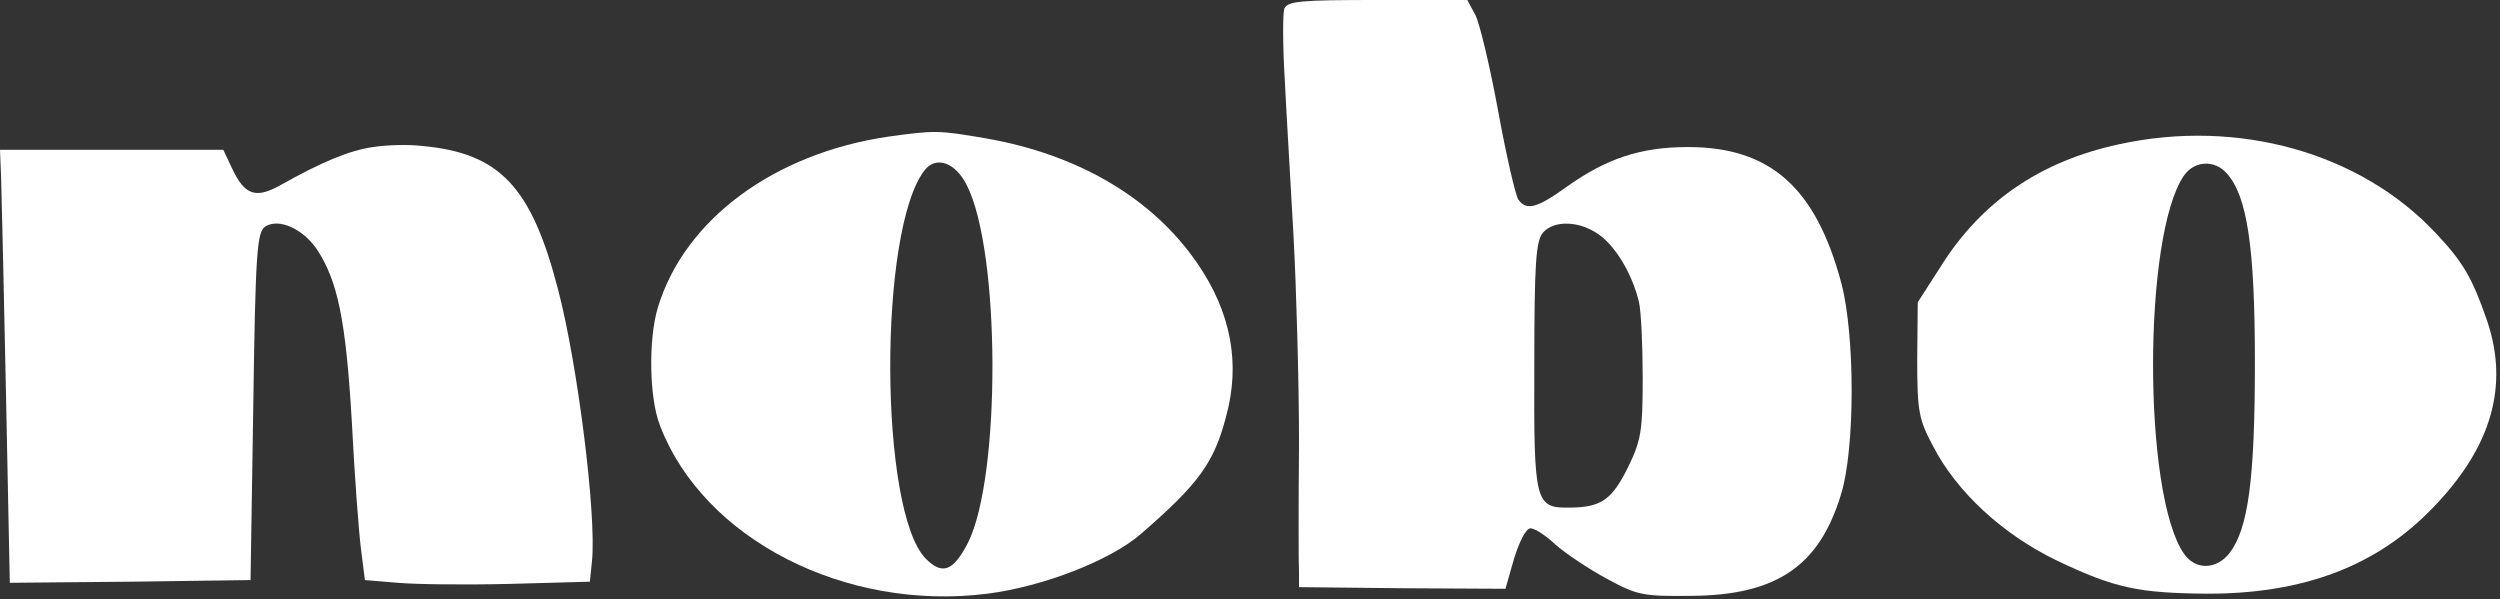 <svg width="459" height="110" viewBox="0 0 459 110" fill="none" xmlns="http://www.w3.org/2000/svg">
<rect x="0" y="0" width="459" height="110" fill="#333333" stroke="none"/>
<path d="M235.8 1.599C235.5 2.499 235.5 8.499 235.9 14.899C236.2 21.299 237 34.099 237.5 43.499C238 52.799 238.5 69.899 238.5 81.499C238.4 92.999 238.4 103.699 238.5 105.199V107.799L257.5 107.999L276.4 108.099L278 102.499C279 99.299 280.2 96.999 281 96.999C281.8 96.999 283.8 98.299 285.6 99.999C287.4 101.599 291.6 104.399 294.9 106.199C300.6 109.299 301.6 109.499 310.5 109.399C326.1 109.299 334 103.999 338 90.799C340.6 82.499 340.6 61.699 338.1 52.099C333.4 34.399 325 26.999 309.9 26.999C301.2 26.999 294.9 29.099 287.5 34.399C282.2 38.199 280.3 38.699 278.8 36.699C278.3 36.099 276.6 28.799 275.1 20.599C273.6 12.399 271.7 4.399 270.9 2.799L269.4 -0.001H252.9C238.7 -0.001 236.4 0.199 235.8 1.599ZM293.6 43.099C296.7 45.299 299.7 50.399 300.9 55.399C301.3 56.999 301.6 63.299 301.6 69.299C301.6 79.099 301.3 80.799 299 85.599C296 91.699 294.1 93.099 288.4 93.199C281.8 93.299 281.6 92.599 281.7 66.999C281.7 48.199 282 44.199 283.3 42.699C285.3 40.399 290 40.499 293.6 43.099Z" fill="white"/>
<path d="M163 25.1C142.1 28.2 125.7 40.3 120.8 56.4C119 62.3 119.2 73.2 121.2 78.2C129.2 99 155.2 112.3 181.3 109C191.5 107.7 203.9 102.9 209.5 98C220 88.9 222.9 85 225.1 76.5C227.8 66.7 226 57.3 219.8 48.3C211.6 36.4 198.1 28.4 181 25.4C172.2 23.9 171.7 23.9 163 25.1ZM177.5 34C183.7 46.1 183.8 87.6 177.7 99.7C175 104.9 173 105.6 170 102.6C161.4 94 161.2 42.1 169.8 31.2C171.9 28.6 175.4 29.8 177.5 34Z" fill="white"/>
<path d="M389 26.5C374.7 29.6 363.9 36.9 356.4 48.8L352.1 55.5L352 66C352 75.6 352.3 77 354.9 81.9C359.3 90.4 367.7 98.1 377.6 102.9C388.3 108 392.6 108.9 405.4 109C423 109 436.4 103.9 446.6 93.3C457.5 82.1 460.7 70.8 456.6 58.8C453.9 51 452.2 48.1 447.3 42.9C433.4 28 410.9 21.7 389 26.5ZM408.8 31.8C412.6 35.9 414 45.5 414 66.5C414 87.9 412.8 97.1 409.3 101.6C406.9 104.6 403.1 104.7 401 101.7C393.4 90.9 393.4 43.1 401 32.2C402.9 29.5 406.6 29.3 408.8 31.8Z" fill="white"/>
<path d="M68.5 27C64.2 27.6 59.1 29.7 51.3 34.1C46.9 36.5 44.9 35.8 42.6 30.9L41 27.5H20.5H0L0.2 32.5C0.3 35.2 0.7 53.1 1.1 72.3L1.8 107L23.9 106.8L46 106.5L46.5 74.6C46.9 46 47.2 42.6 48.7 41.6C51.2 40 55.6 42 58.2 45.8C62 51.6 63.5 58.7 64.6 77.5C65.1 87.4 65.9 98 66.3 101L67 106.5L73 107C76.3 107.3 85.6 107.4 93.7 107.2L108.3 106.8L108.7 102.9C109.5 94.4 106.1 67.2 102.5 53.3C97.6 34.3 91.8 28.1 77.5 26.8C75 26.5 71 26.6 68.5 27Z" fill="white"/>
</svg>
